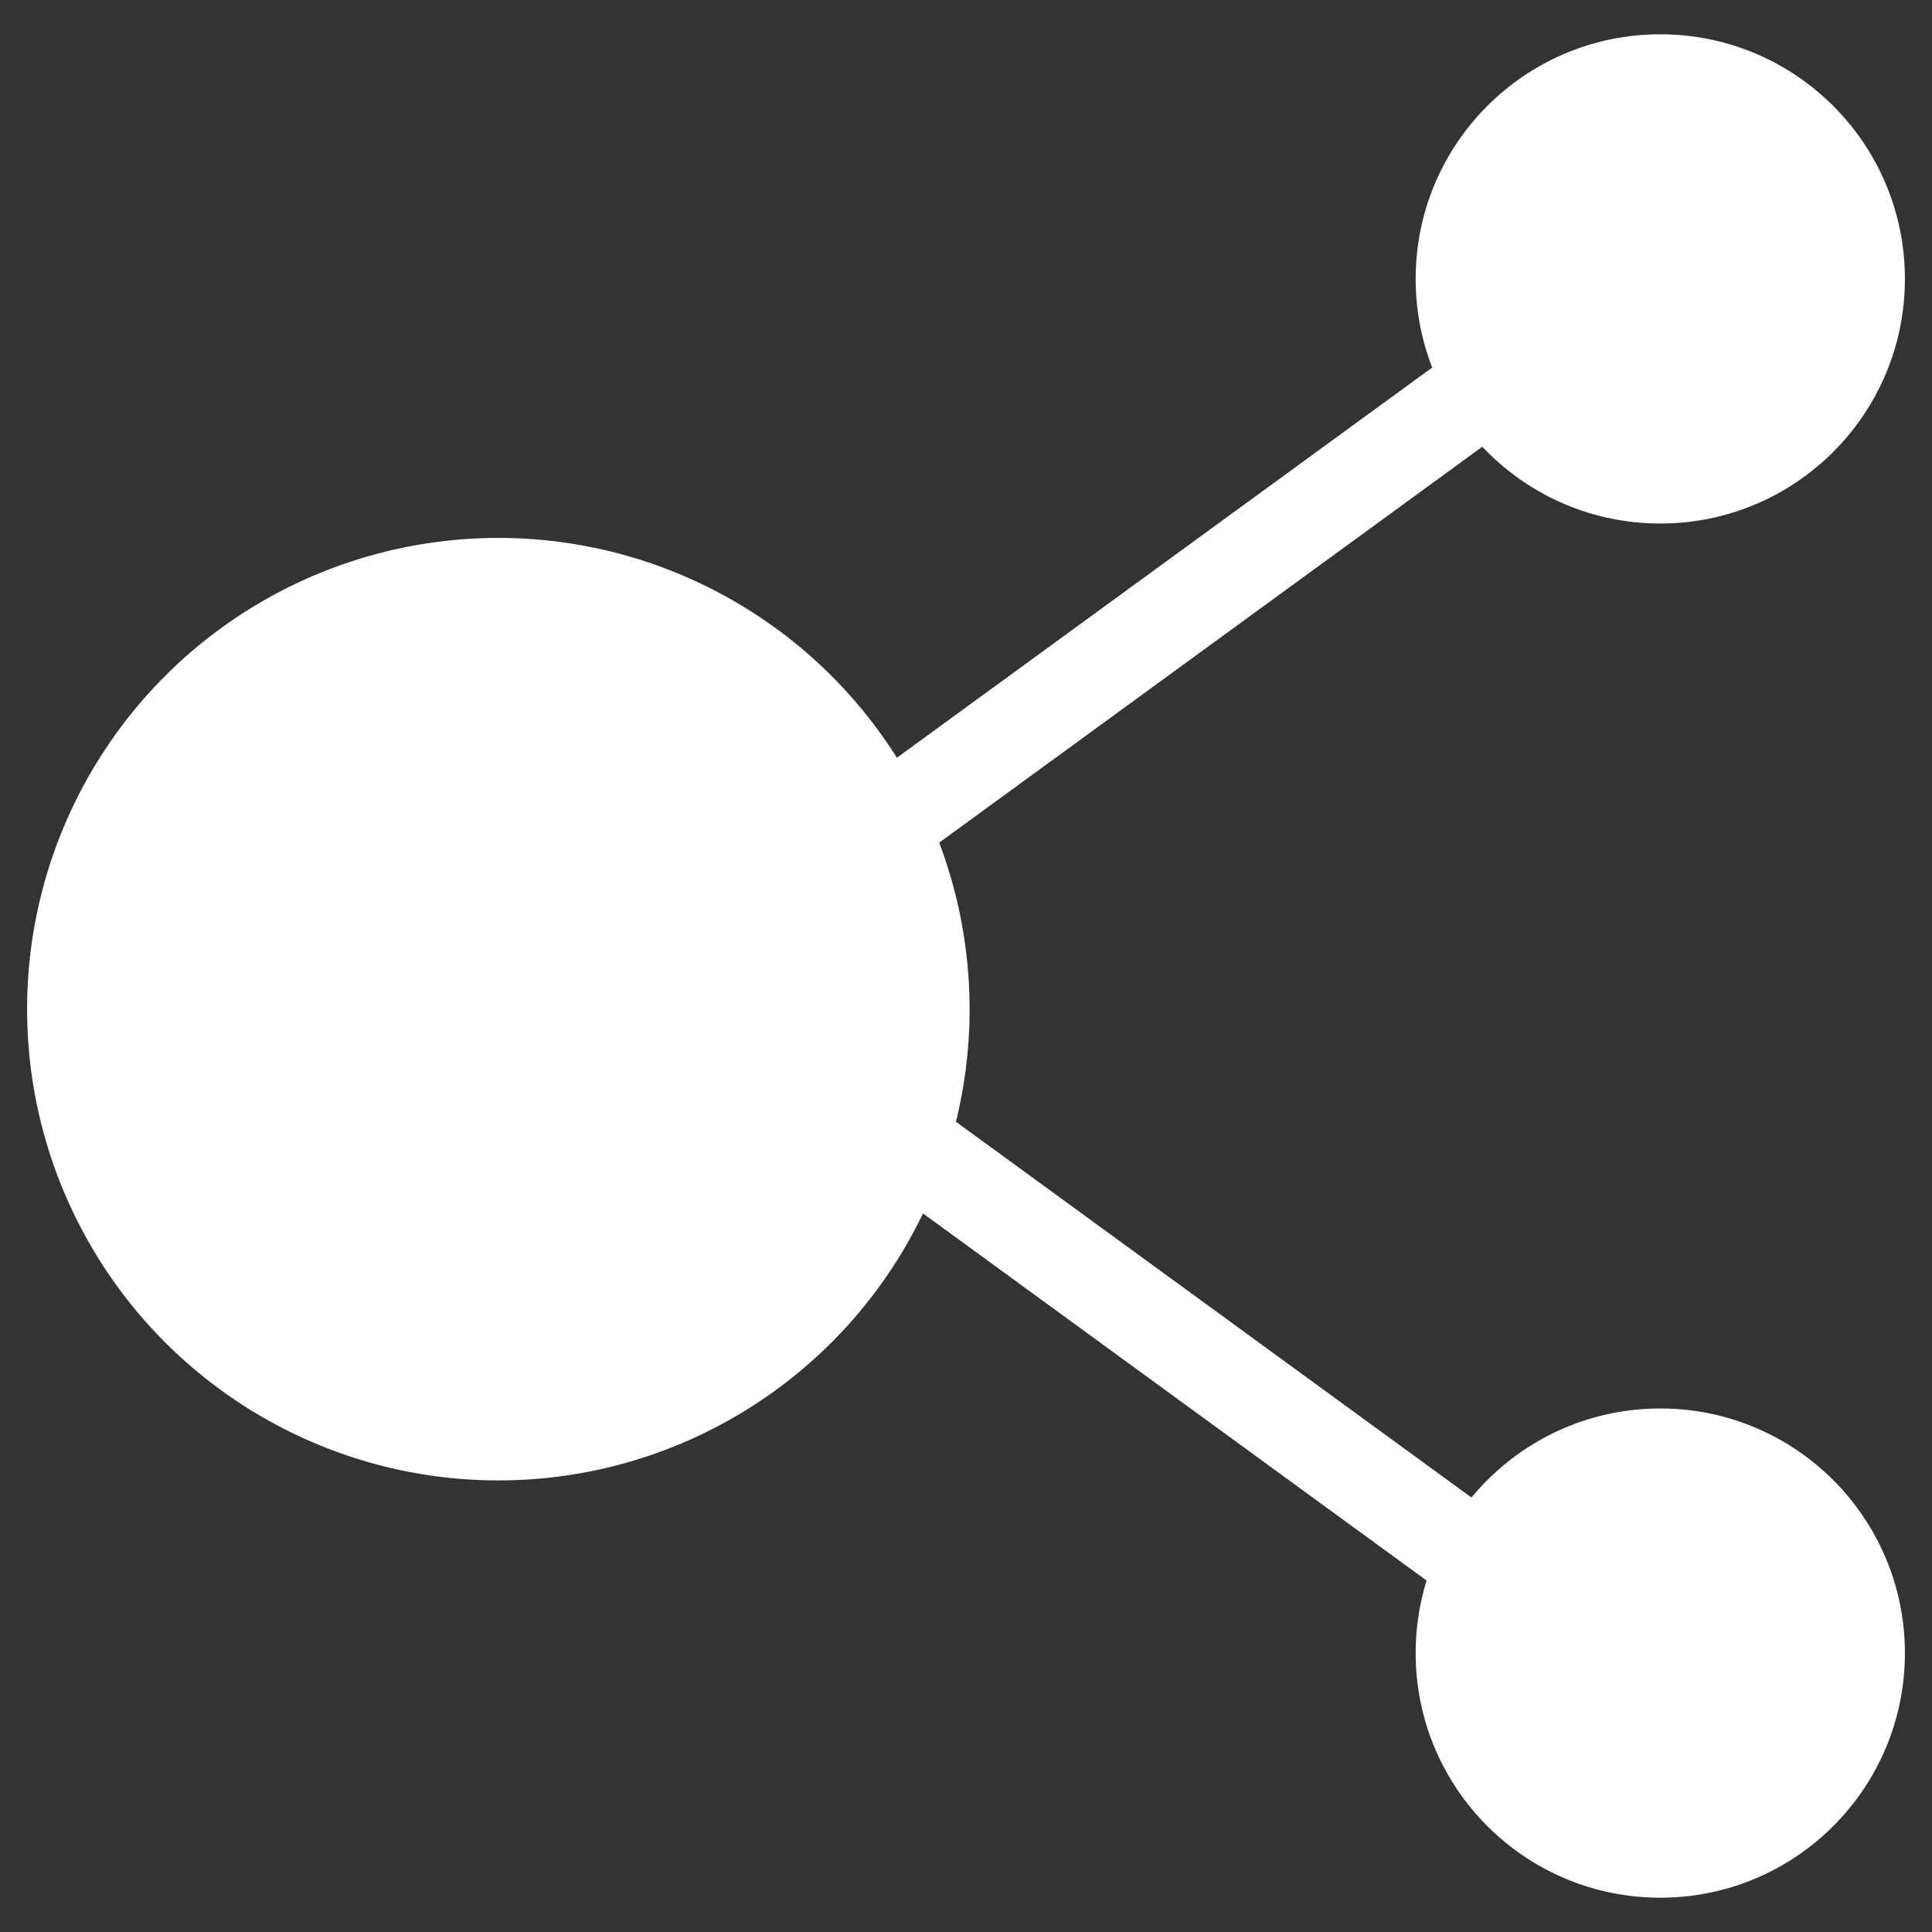 <?xml version="1.0" encoding="utf-8"?>
<!-- Generator: Adobe Illustrator 15.0.0, SVG Export Plug-In . SVG Version: 6.00 Build 0)  -->
<!DOCTYPE svg PUBLIC "-//W3C//DTD SVG 1.1//EN" "http://www.w3.org/Graphics/SVG/1.1/DTD/svg11.dtd">
<svg version="1.1" id="レイヤー_1" xmlns="http://www.w3.org/2000/svg" xmlns:xlink="http://www.w3.org/1999/xlink" x="0px"
	 y="0px" width="512px" height="512px" viewBox="0 0 512 512" enable-background="new 0 0 512 512" xml:space="preserve">
<rect x="0" y="0" width="512" height="512" fill="#333333" stroke="none"/>
<g>
	<g>
		<circle fill="#FFFFFF" cx="132.067" cy="267.441" r="124.886"/>
		<path fill="#FFFFFF" d="M504.82,73.914c0,35.803-29.025,64.826-64.826,64.826c-35.805,0-64.83-29.023-64.83-64.826
			c0-35.803,29.025-64.826,64.83-64.826C475.795,9.088,504.82,38.111,504.82,73.914z"/>
		<path fill="#FFFFFF" d="M504.82,438.088c0,35.803-29.025,64.824-64.826,64.824c-35.805,0-64.83-29.021-64.83-64.824
			c0-35.805,29.025-64.828,64.83-64.828C475.795,373.26,504.82,402.283,504.82,438.088z"/>
	</g>
	
		<rect x="293.259" y="52.764" transform="matrix(-0.589 -0.808 0.808 -0.589 351.068 511.691)" fill="#FFFFFF" width="24.785" height="227.617"/>
	
		<rect x="304.697" y="245.344" transform="matrix(-0.589 0.808 -0.808 -0.589 794.097 314.45)" fill="#FFFFFF" width="24.782" height="227.617"/>
</g>
</svg>
